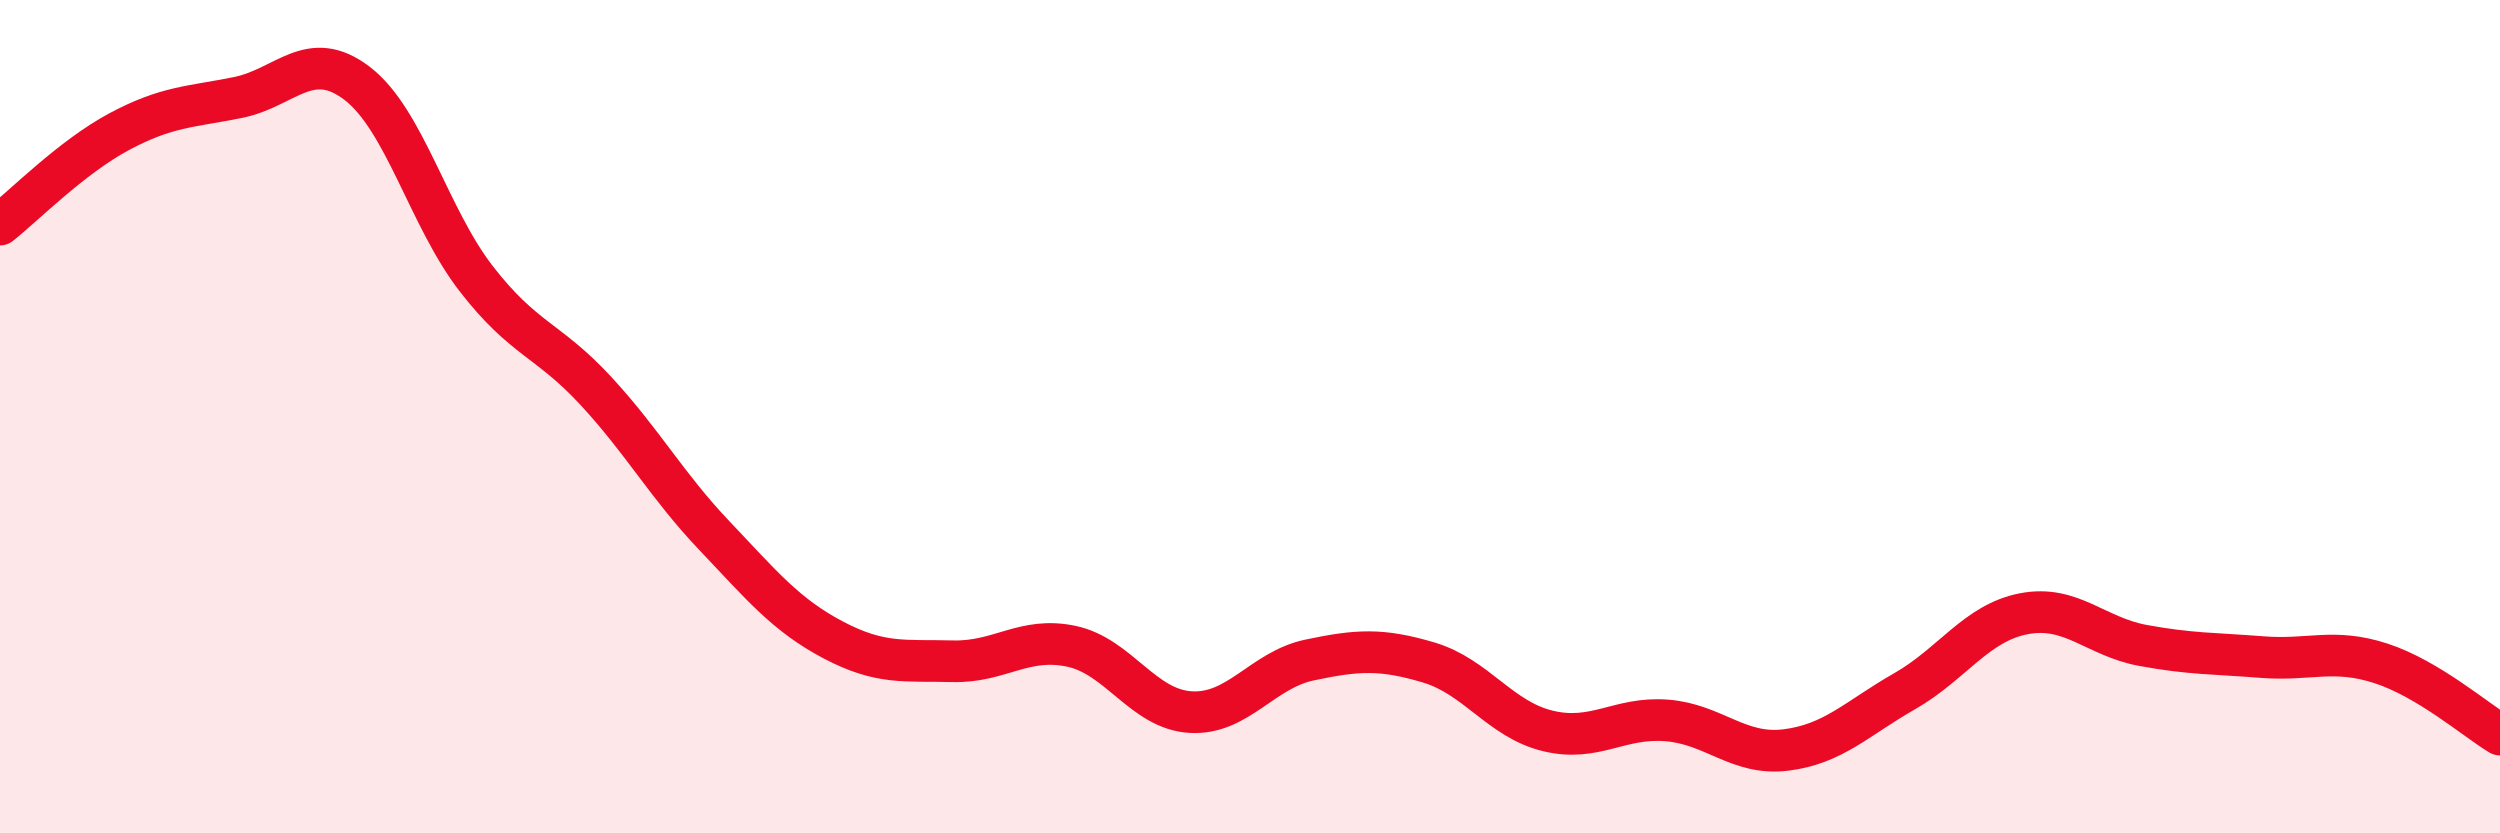 
    <svg width="60" height="20" viewBox="0 0 60 20" xmlns="http://www.w3.org/2000/svg">
      <path
        d="M 0,5.39 C 0.57,4.94 1.72,3.77 2.86,3.16 C 4,2.55 4.57,2.57 5.71,2.34 C 6.85,2.11 7.43,1.13 8.57,2 C 9.71,2.87 10.29,5.22 11.43,6.69 C 12.57,8.16 13.15,8.14 14.29,9.37 C 15.43,10.6 16,11.65 17.14,12.85 C 18.28,14.05 18.86,14.76 20,15.36 C 21.14,15.96 21.72,15.84 22.86,15.87 C 24,15.9 24.57,15.27 25.71,15.51 C 26.85,15.75 27.43,17.02 28.57,17.09 C 29.71,17.16 30.29,16.08 31.43,15.84 C 32.57,15.6 33.15,15.56 34.29,15.9 C 35.43,16.24 36,17.26 37.14,17.54 C 38.28,17.82 38.86,17.2 40,17.29 C 41.14,17.38 41.72,18.14 42.86,18 C 44,17.86 44.57,17.24 45.71,16.59 C 46.85,15.94 47.43,14.95 48.57,14.73 C 49.71,14.51 50.29,15.28 51.43,15.49 C 52.57,15.7 53.15,15.68 54.29,15.77 C 55.43,15.86 56,15.55 57.14,15.92 C 58.28,16.29 59.43,17.29 60,17.63L60 20L0 20Z"
        fill="#EB0A25"
        opacity="0.1"
        stroke-linecap="round"
        stroke-linejoin="round"
      />
      <path
        d="M 0,5.39 C 0.57,4.94 1.72,3.77 2.86,3.16 C 4,2.55 4.57,2.57 5.71,2.34 C 6.85,2.11 7.43,1.13 8.57,2 C 9.71,2.87 10.29,5.22 11.43,6.69 C 12.57,8.16 13.15,8.14 14.29,9.37 C 15.43,10.6 16,11.65 17.14,12.85 C 18.28,14.05 18.86,14.76 20,15.36 C 21.14,15.96 21.72,15.84 22.86,15.87 C 24,15.9 24.57,15.27 25.71,15.51 C 26.85,15.75 27.43,17.02 28.57,17.09 C 29.71,17.16 30.29,16.08 31.43,15.84 C 32.57,15.6 33.15,15.56 34.29,15.9 C 35.43,16.24 36,17.26 37.14,17.54 C 38.28,17.82 38.86,17.2 40,17.29 C 41.14,17.38 41.72,18.14 42.86,18 C 44,17.86 44.57,17.24 45.71,16.59 C 46.85,15.94 47.43,14.95 48.57,14.73 C 49.71,14.51 50.29,15.28 51.43,15.49 C 52.57,15.7 53.15,15.68 54.29,15.77 C 55.43,15.86 56,15.55 57.14,15.92 C 58.28,16.29 59.43,17.29 60,17.63"
        stroke="#EB0A25"
        stroke-width="1"
        fill="none"
        stroke-linecap="round"
        stroke-linejoin="round"
      />
    </svg>
  